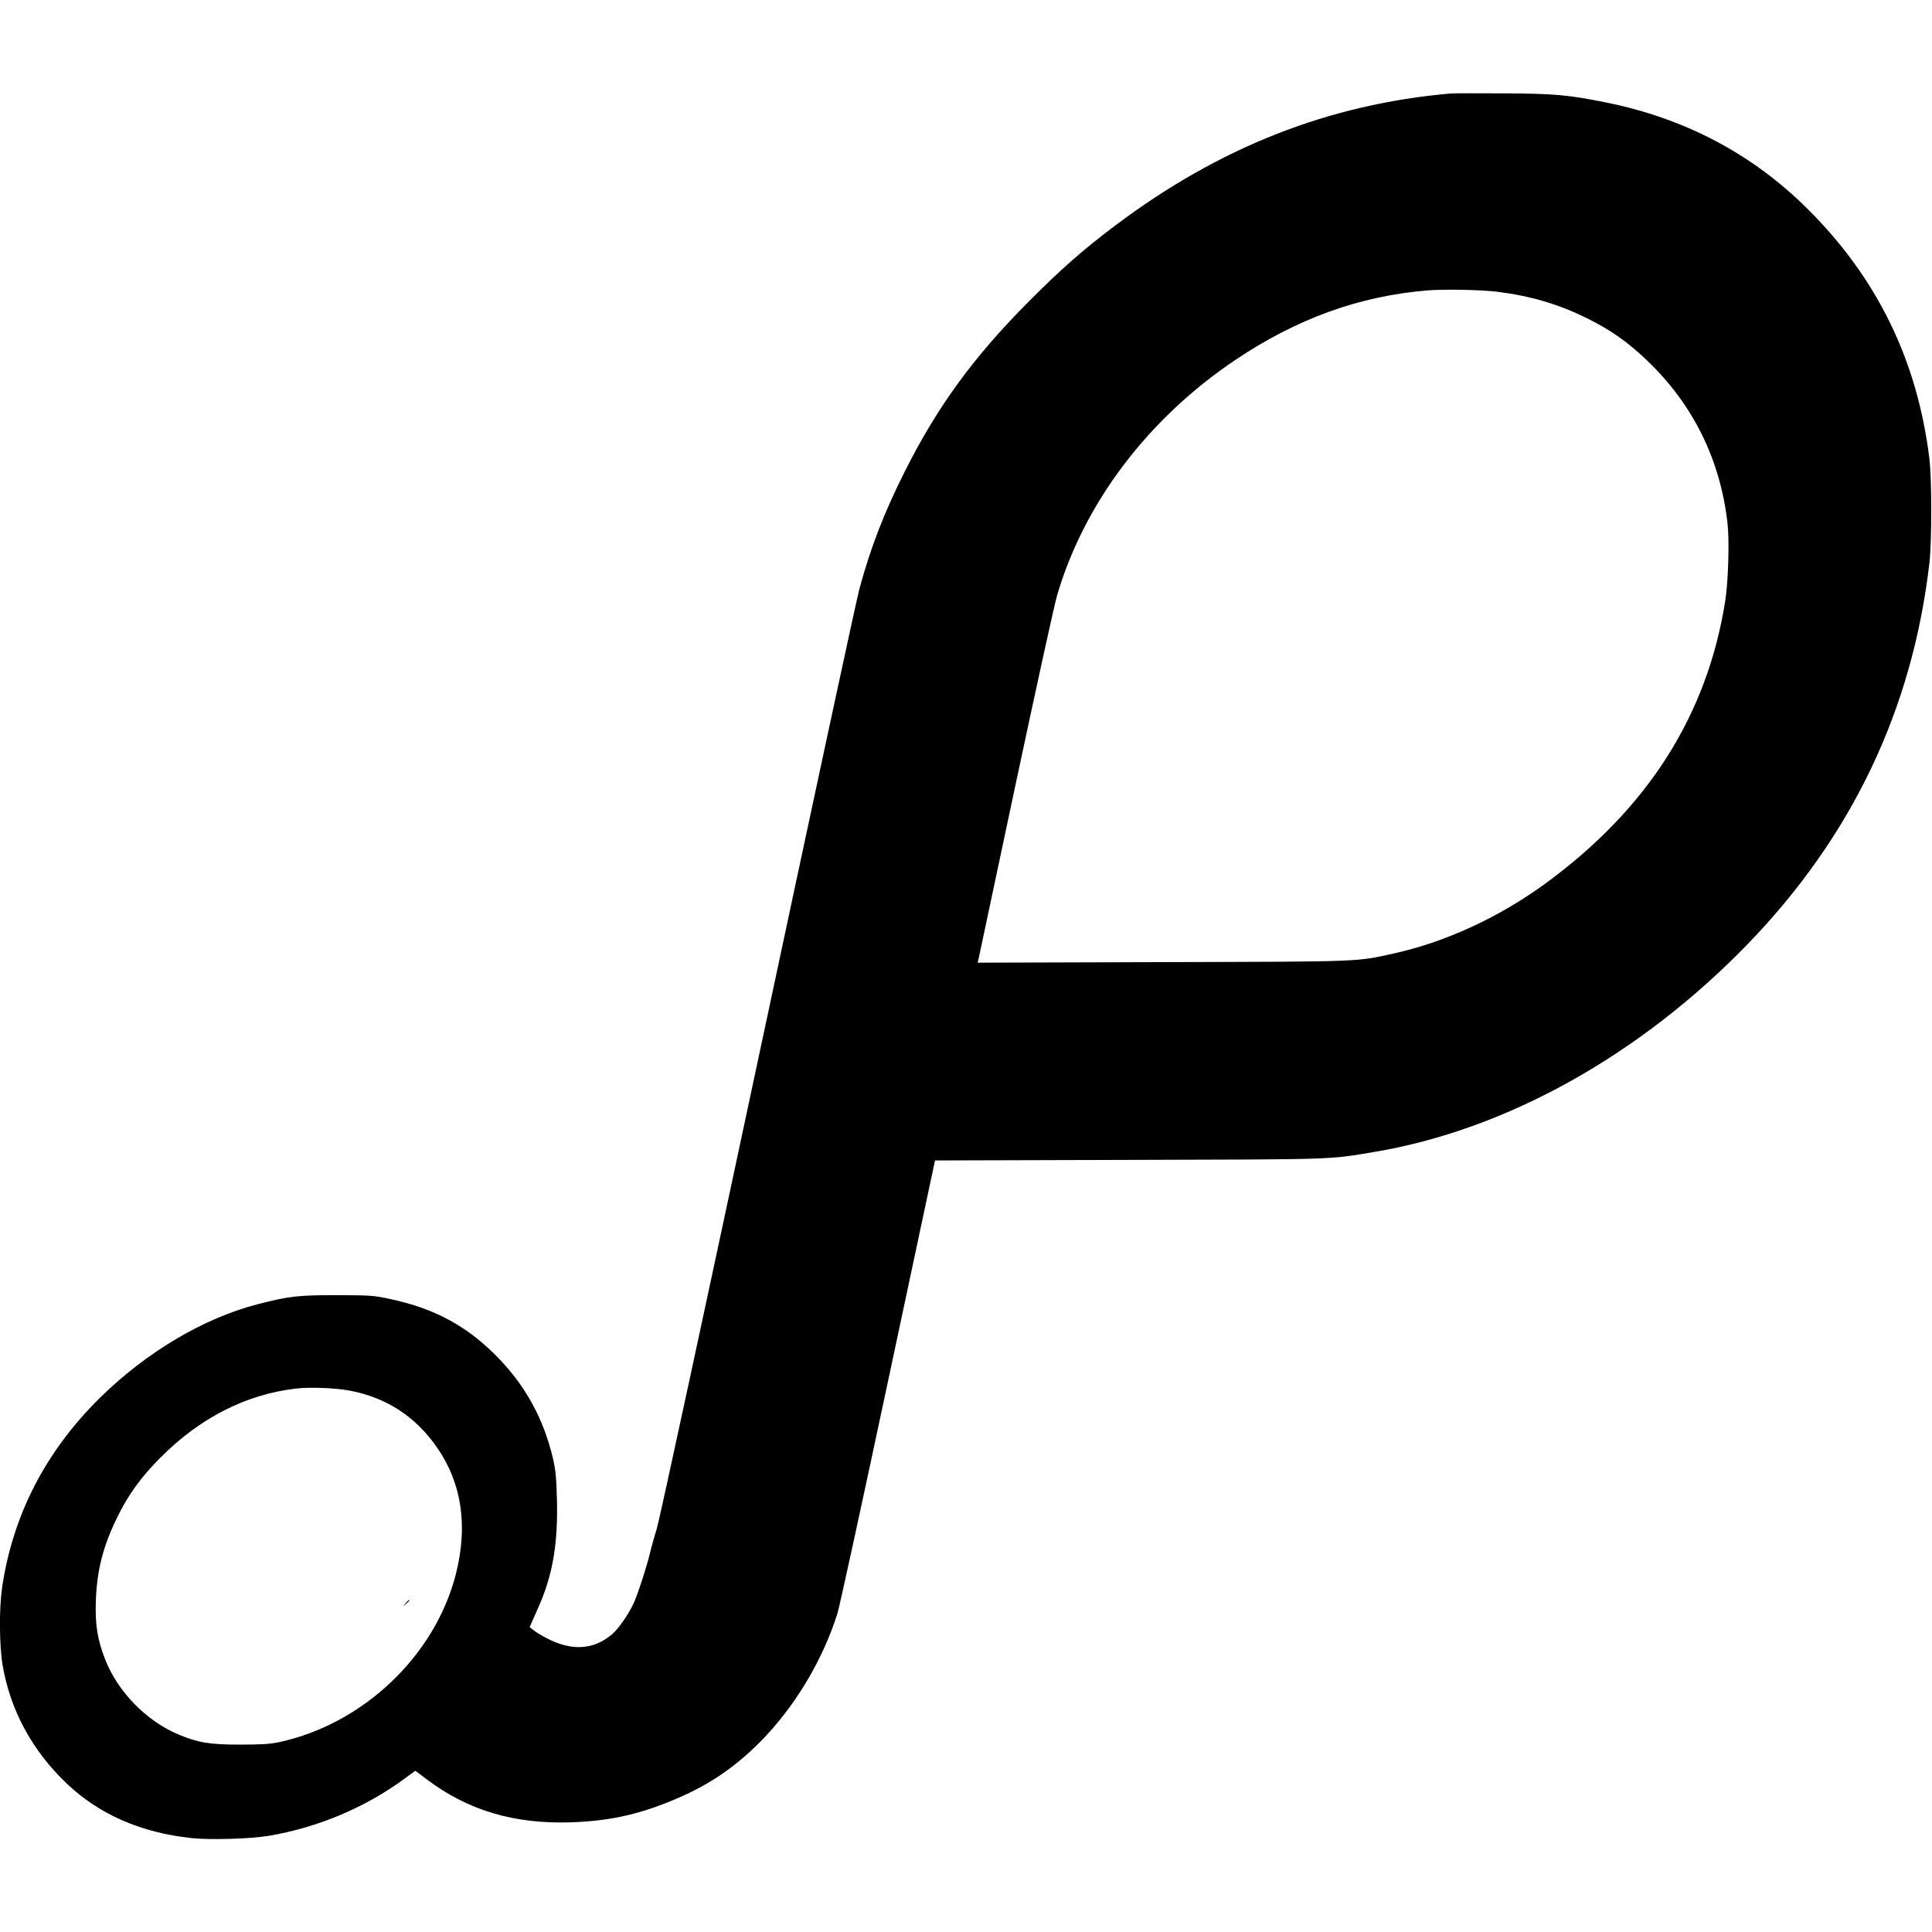 <?xml version="1.0" standalone="no"?>
<!DOCTYPE svg PUBLIC "-//W3C//DTD SVG 20010904//EN"
 "http://www.w3.org/TR/2001/REC-SVG-20010904/DTD/svg10.dtd">
<svg version="1.0" xmlns="http://www.w3.org/2000/svg"
 width="1397pt" height="1397pt" viewBox="0 0 1397 1397"
 preserveAspectRatio="xMidYMid meet">
<g transform="translate(0,1397) scale(0.1,-0.1)"
fill="#000000" stroke="none">
<path d="M10490 13294 c-881 -77 -1671 -387 -2425 -954 -236 -178 -383 -307
-620 -544 -405 -406 -666 -764 -903 -1236 -148 -295 -244 -541 -327 -845 -20
-71 -350 -1608 -735 -3415 -385 -1807 -713 -3328 -730 -3380 -16 -52 -39 -133
-50 -180 -26 -106 -85 -288 -116 -358 -35 -79 -109 -186 -157 -228 -134 -115
-293 -125 -477 -28 -36 19 -77 44 -93 57 l-27 22 64 145 c103 232 142 461 133
784 -4 156 -10 210 -30 296 -67 280 -194 513 -391 718 -222 230 -459 360 -785
429 -118 26 -142 27 -386 28 -282 0 -344 -7 -573 -66 -389 -100 -805 -347
-1140 -677 -393 -388 -630 -848 -707 -1373 -22 -154 -20 -417 4 -561 57 -328
214 -617 465 -856 236 -223 534 -353 901 -393 135 -14 423 -6 555 16 355 59
700 204 984 413 l79 58 88 -66 c295 -221 628 -320 1034 -307 270 9 476 52 721
152 260 105 451 231 645 424 252 253 454 587 564 933 15 46 174 778 355 1628
181 850 334 1568 340 1597 l11 52 1402 4 c1514 4 1438 1 1777 58 952 160 1917
698 2696 1501 756 781 1194 1700 1316 2763 17 149 17 610 -1 750 -87 710 -378
1305 -881 1805 -401 398 -884 653 -1456 769 -274 55 -369 64 -739 66 -187 1
-360 1 -385 -1z m340 -1434 c238 -30 441 -90 645 -191 168 -83 293 -170 432
-303 334 -318 531 -716 584 -1176 15 -130 6 -425 -16 -565 -131 -829 -563
-1506 -1305 -2047 -333 -242 -716 -419 -1090 -502 -278 -62 -222 -59 -1678
-63 l-1333 -4 6 23 c3 13 124 583 269 1268 146 685 280 1299 300 1366 196 668
659 1279 1291 1703 443 297 893 460 1386 501 122 10 387 5 509 -10z m-8303
-7945 c268 -51 479 -188 634 -413 178 -257 224 -565 135 -915 -150 -589 -669
-1083 -1277 -1214 -66 -14 -128 -18 -284 -18 -221 0 -304 14 -446 74 -232 97
-439 311 -529 543 -56 144 -73 251 -67 423 8 224 53 398 158 610 77 157 169
284 304 420 289 293 626 464 990 505 102 11 280 4 382 -15z"/>
<path d="M2934 2378 l-19 -23 23 19 c12 11 22 21 22 23 0 8 -8 2 -26 -19z"/>
</g>
</svg>
